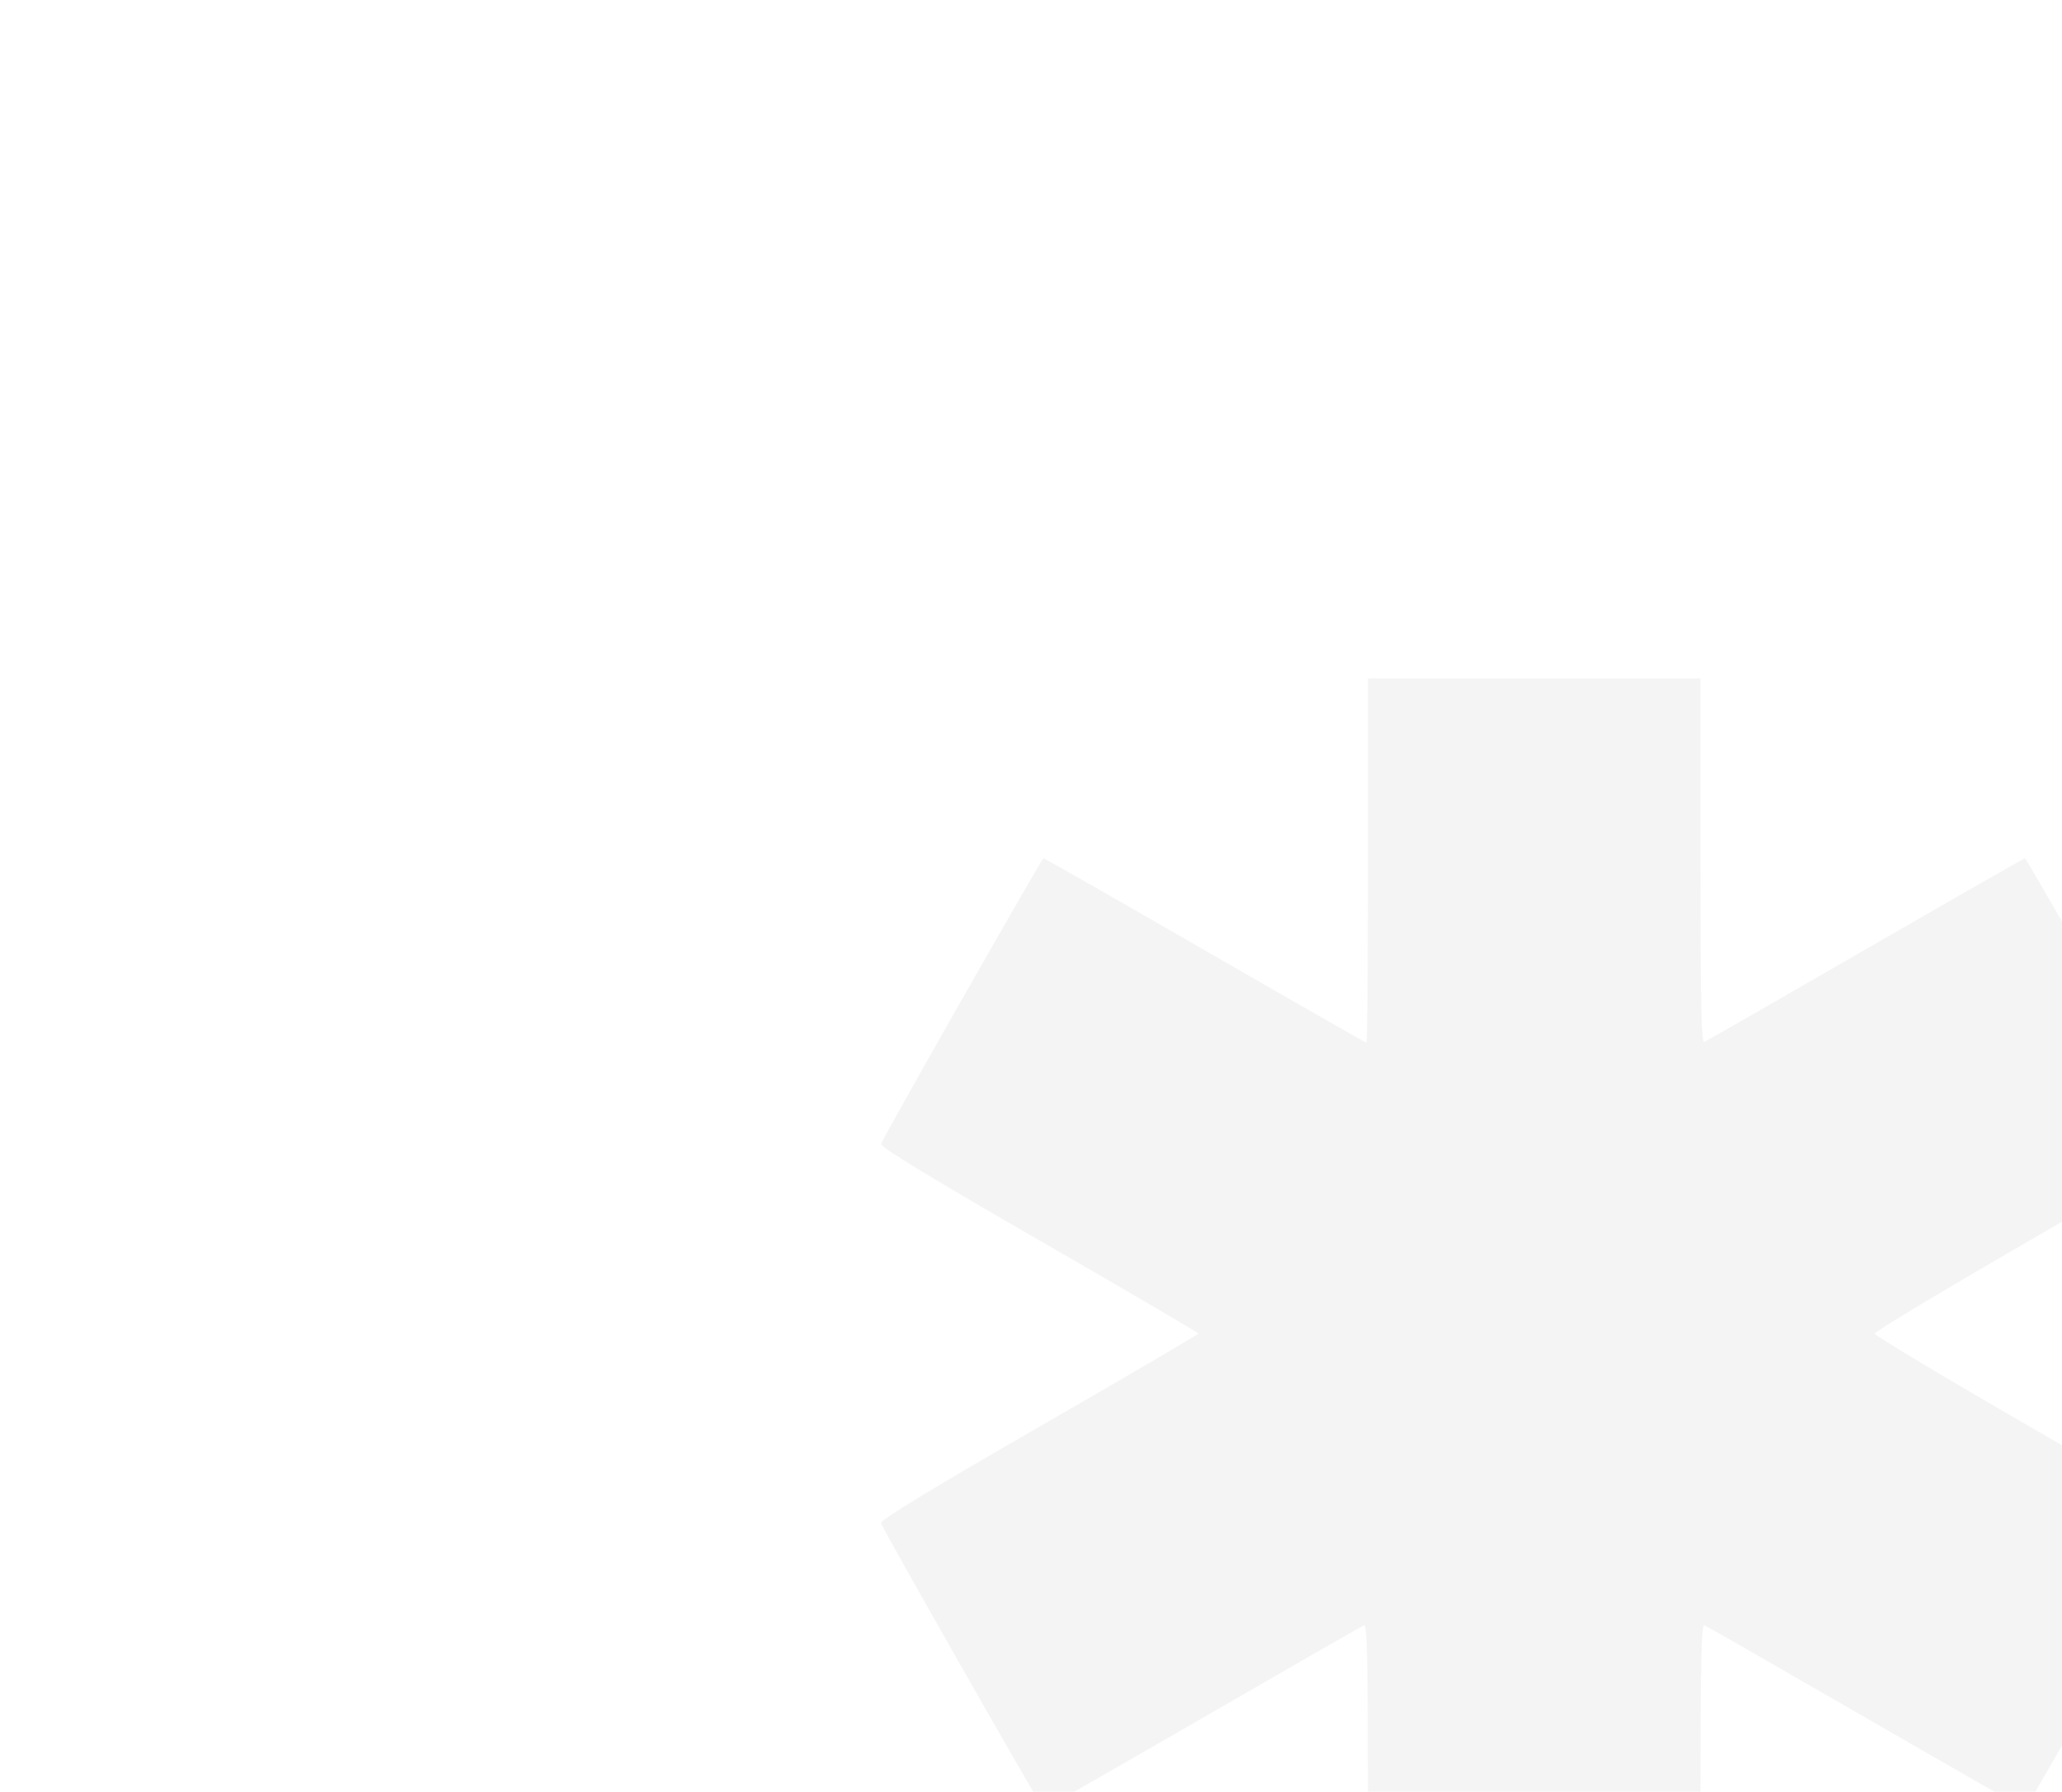 <?xml version="1.0" encoding="UTF-8"?>
<svg xmlns="http://www.w3.org/2000/svg" width="504" height="438" viewBox="0 0 504 438" fill="none">
  <g clip-path="url(#clip0_649_10848)">
    <path fill-rule="evenodd" clip-rule="evenodd" d="M334.375 210.375C334.375 234.867 334.208 254.906 334.004 254.906C333.8 254.906 315.979 244.719 294.402 232.269C272.825 219.818 255.114 209.71 255.043 209.808C253.154 212.421 215.4 278.84 215.332 279.669C215.267 280.47 228.143 288.304 254.069 303.239C275.428 315.543 292.904 325.785 292.904 326C292.904 326.215 275.428 336.457 254.069 348.761C227.746 363.925 215.267 371.524 215.335 372.349C215.404 373.182 252.434 438.295 255.056 442.195C255.123 442.294 272.557 432.328 293.8 420.047C315.042 407.767 332.861 397.541 333.398 397.323C334.173 397.009 334.375 406.159 334.375 441.541V486.156H375H415.625V441.541C415.625 406.163 415.827 397.007 416.602 397.315C417.139 397.529 434.962 407.751 456.21 420.03C477.458 432.309 494.897 442.279 494.965 442.186C496.936 439.452 534.596 373.173 534.665 372.315C534.735 371.454 522.941 364.241 496.484 348.963C475.43 336.804 458.203 326.474 458.203 326.007C458.203 325.541 475.43 315.201 496.484 303.03C522.657 287.901 534.734 280.512 534.665 279.67C534.596 278.822 496.912 212.513 494.965 209.814C494.897 209.721 477.458 219.691 456.21 231.97C434.962 244.249 417.139 254.471 416.602 254.685C415.827 254.993 415.625 245.837 415.625 210.459V165.844H375H334.375V210.375Z" fill="#E3E3E3" fill-opacity="0.39"></path>
  </g>
  <defs>
    <clipPath id="clip0_649_10848">
      <rect width="504" height="438" fill="white"></rect>
    </clipPath>
  </defs>
</svg>

